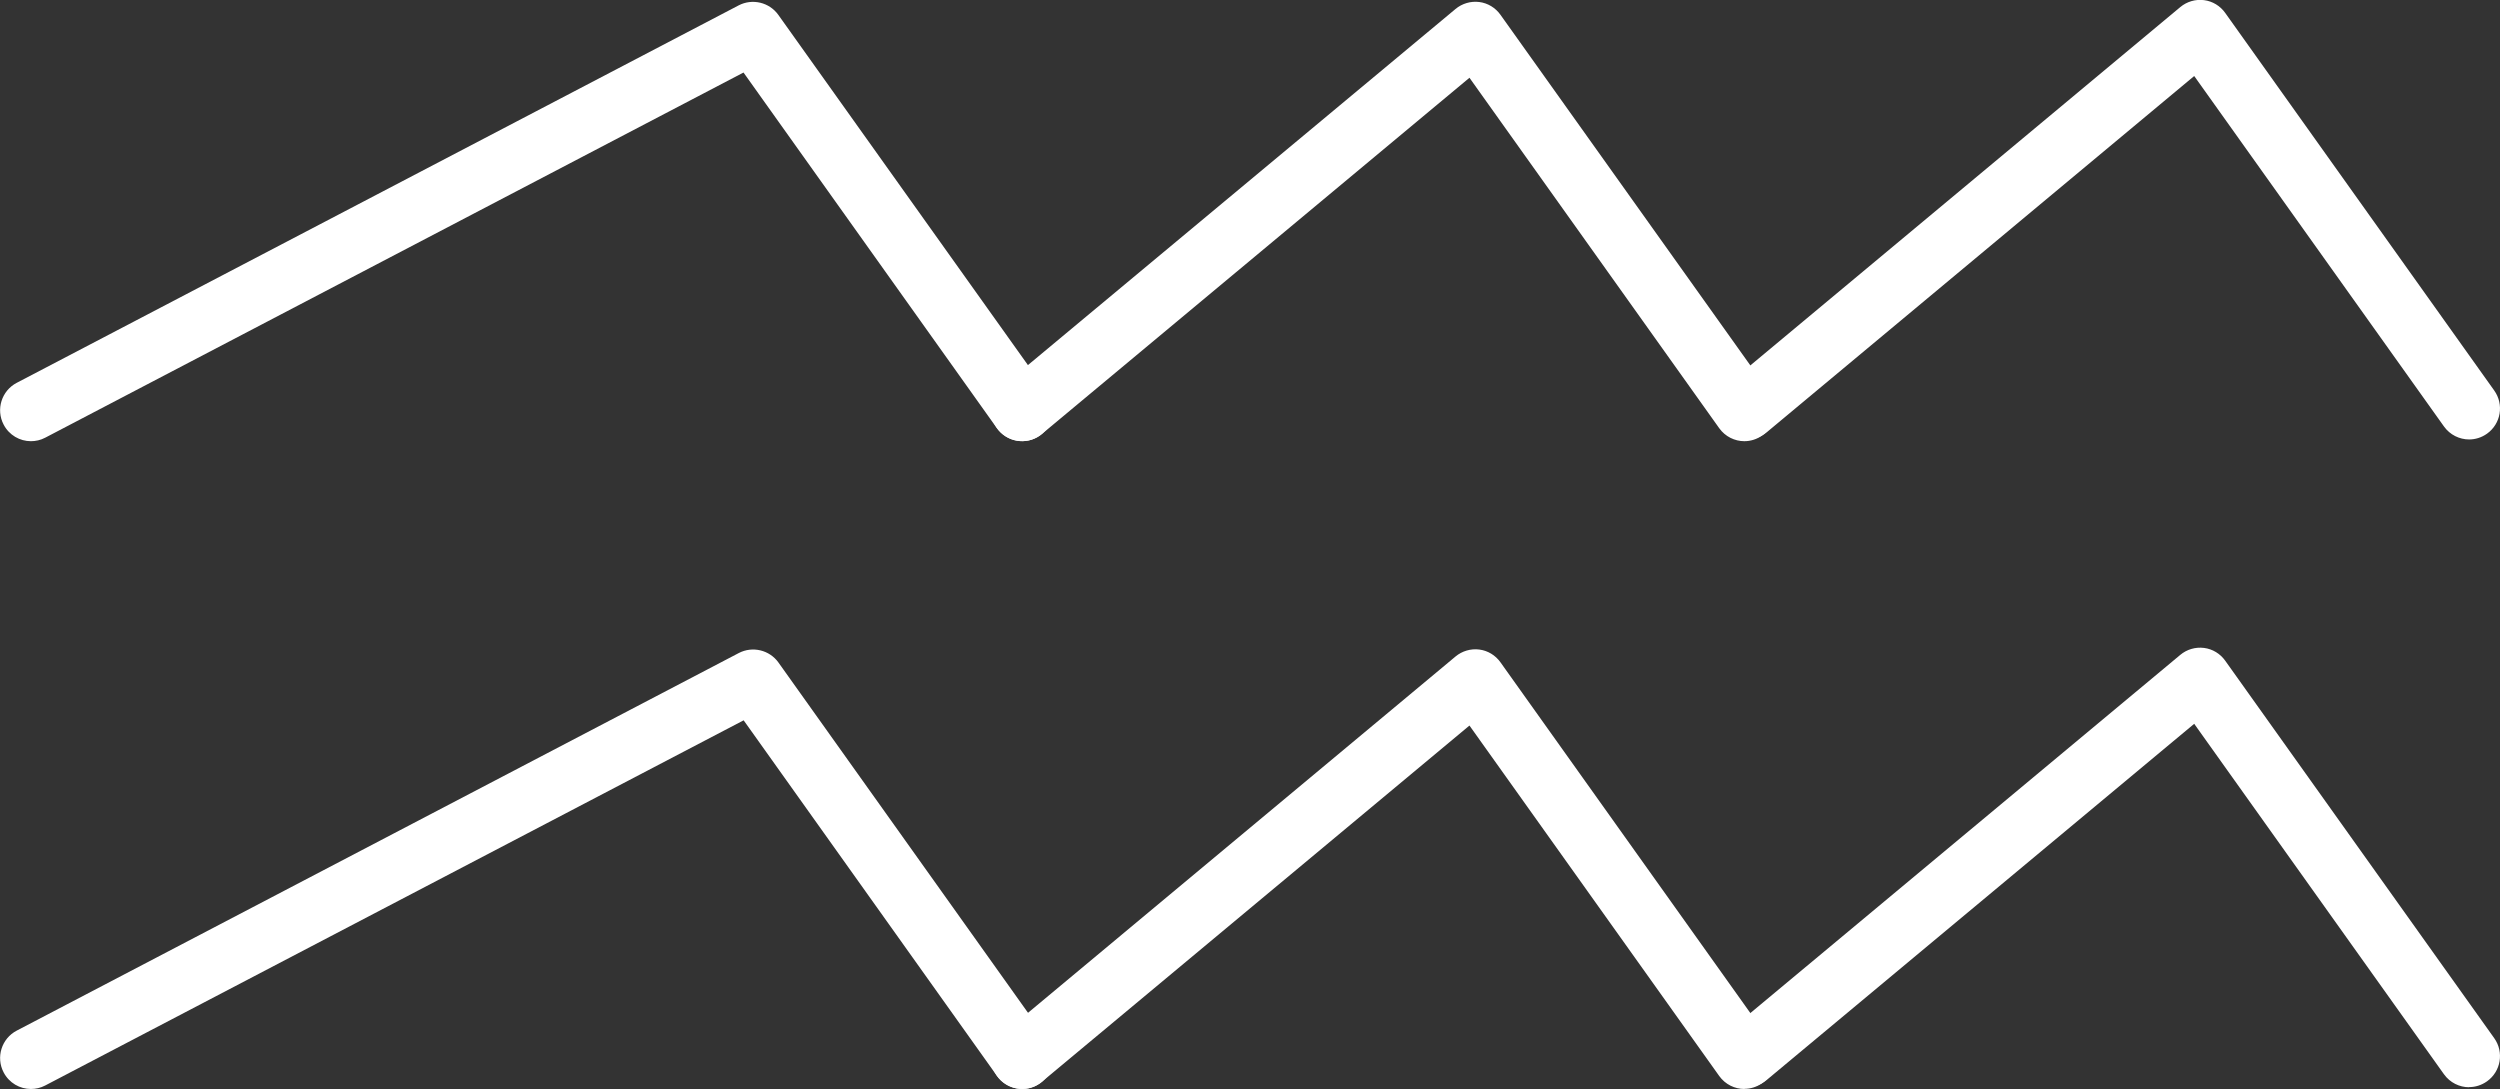 <?xml version="1.0" encoding="UTF-8"?>
<svg id="Layer_2" data-name="Layer 2" xmlns="http://www.w3.org/2000/svg" viewBox="0 0 186.48 81.23">
  <rect x="0" y="0" width="186.48" height="81.23" fill="#333333" stroke="none"/>
  <defs>
    <style>
      .cls-1 {
        fill: #ffffff;
        stroke-width: 0px;
      }
    </style>
  </defs>
  <g id="_Ñëîé_2" data-name="Ñëîé 2">
    <g>
      <g>
        <path class="cls-1" d="m2.31,32.91c-.83,0-1.63-.45-2.04-1.24-.59-1.13-.15-2.52.97-3.11L55.1.4c1.02-.53,2.28-.23,2.95.7l20.07,28.16c.74,1.04.5,2.48-.54,3.22-1.04.74-2.48.5-3.22-.54L55.46,5.41,3.37,32.65c-.34.18-.71.26-1.07.26Z"/>
        <path class="cls-1" d="m130.12,32.91c-.72,0-1.43-.34-1.88-.97l-18.63-26.14-31.89,26.57c-.98.82-2.43.68-3.25-.3-.82-.98-.68-2.43.3-3.25L108.57.67c.49-.41,1.14-.6,1.77-.52.64.08,1.21.43,1.58.95l20.07,28.16c.74,1.04.5,2.48-.54,3.22-.41.29-.87.43-1.34.43Z"/>
        <path class="cls-1" d="m184.18,32.78c-.72,0-1.43-.34-1.88-.97l-18.63-26.14-31.88,26.57c-.98.82-2.43.68-3.25-.29-.82-.98-.68-2.43.29-3.25L162.63.53c.49-.41,1.13-.6,1.77-.52.64.08,1.21.43,1.58.95l20.07,28.17c.74,1.04.5,2.48-.54,3.22-.41.29-.87.43-1.34.43Z"/>
      </g>
      <g>
        <path class="cls-1" d="m2.31,81.23c-.83,0-1.63-.45-2.04-1.24-.59-1.13-.15-2.52.97-3.11l53.87-28.17c1.02-.53,2.28-.23,2.95.7l20.07,28.17c.74,1.04.5,2.48-.54,3.22-1.04.74-2.48.5-3.22-.54l-18.9-26.53L3.37,80.97c-.34.18-.71.26-1.07.26Z"/>
        <path class="cls-1" d="m130.12,81.23c-.72,0-1.43-.34-1.88-.97l-18.63-26.14-31.89,26.57c-.98.82-2.43.68-3.25-.3-.82-.98-.68-2.43.3-3.25l33.8-28.17c.49-.41,1.14-.6,1.77-.52.64.08,1.21.43,1.58.95l20.07,28.17c.74,1.04.5,2.48-.54,3.22-.41.29-.87.43-1.34.43Z"/>
        <path class="cls-1" d="m184.18,81.1c-.72,0-1.43-.34-1.88-.97l-18.63-26.14-31.89,26.57c-.98.82-2.43.68-3.25-.3-.82-.98-.68-2.43.3-3.25l33.8-28.16c.49-.41,1.13-.6,1.77-.52.64.08,1.21.43,1.58.95l20.07,28.16c.74,1.04.5,2.48-.54,3.22-.41.29-.87.43-1.34.43Z"/>
      </g>
    </g>
  </g>
</svg>